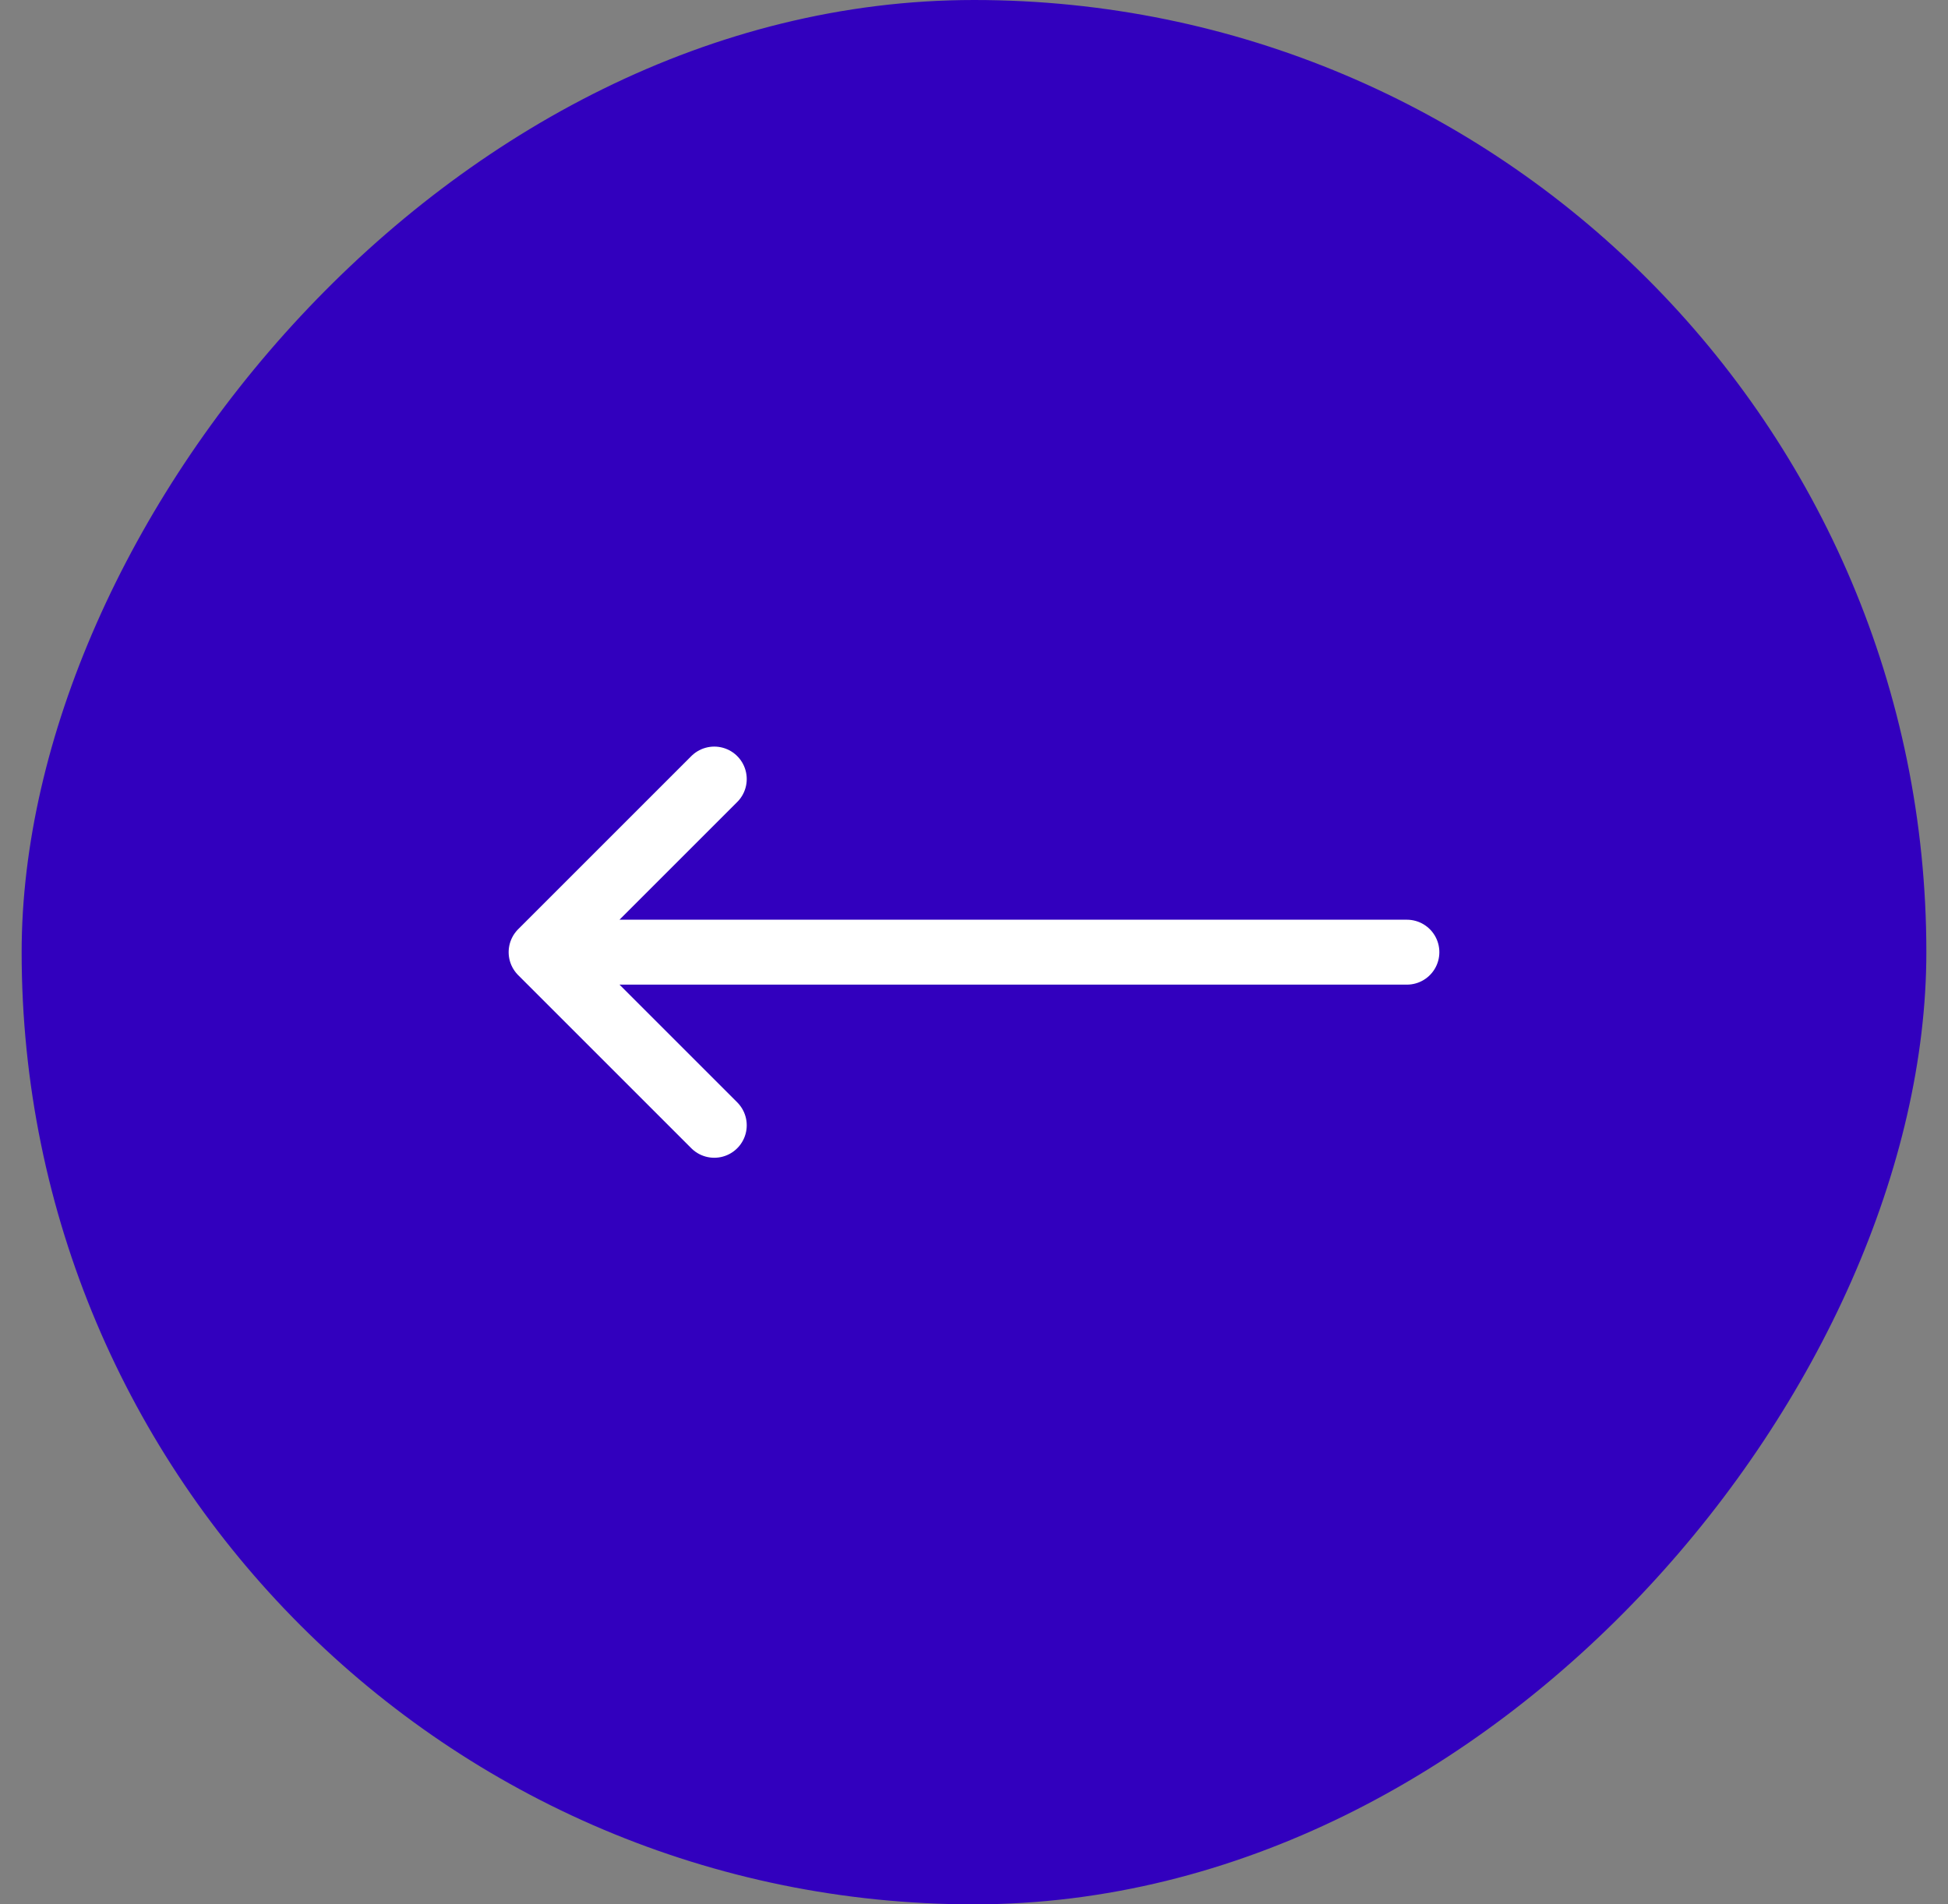 <svg width="45" height="44" viewBox="0 0 45 44" fill="none" xmlns="http://www.w3.org/2000/svg">
<rect x="0" y="0" width="45" height="44" fill="#808080" stroke="none"/>
<rect width="44" height="44" rx="22" transform="matrix(-1 0 0 1 44.5 0)" fill="#3200BE"/>
<path d="M16.5 18L12.5 22M12.5 22L16.5 26M12.5 22H32.5" stroke="white" stroke-width="1.5" stroke-linecap="round" stroke-linejoin="round"/>
</svg>
